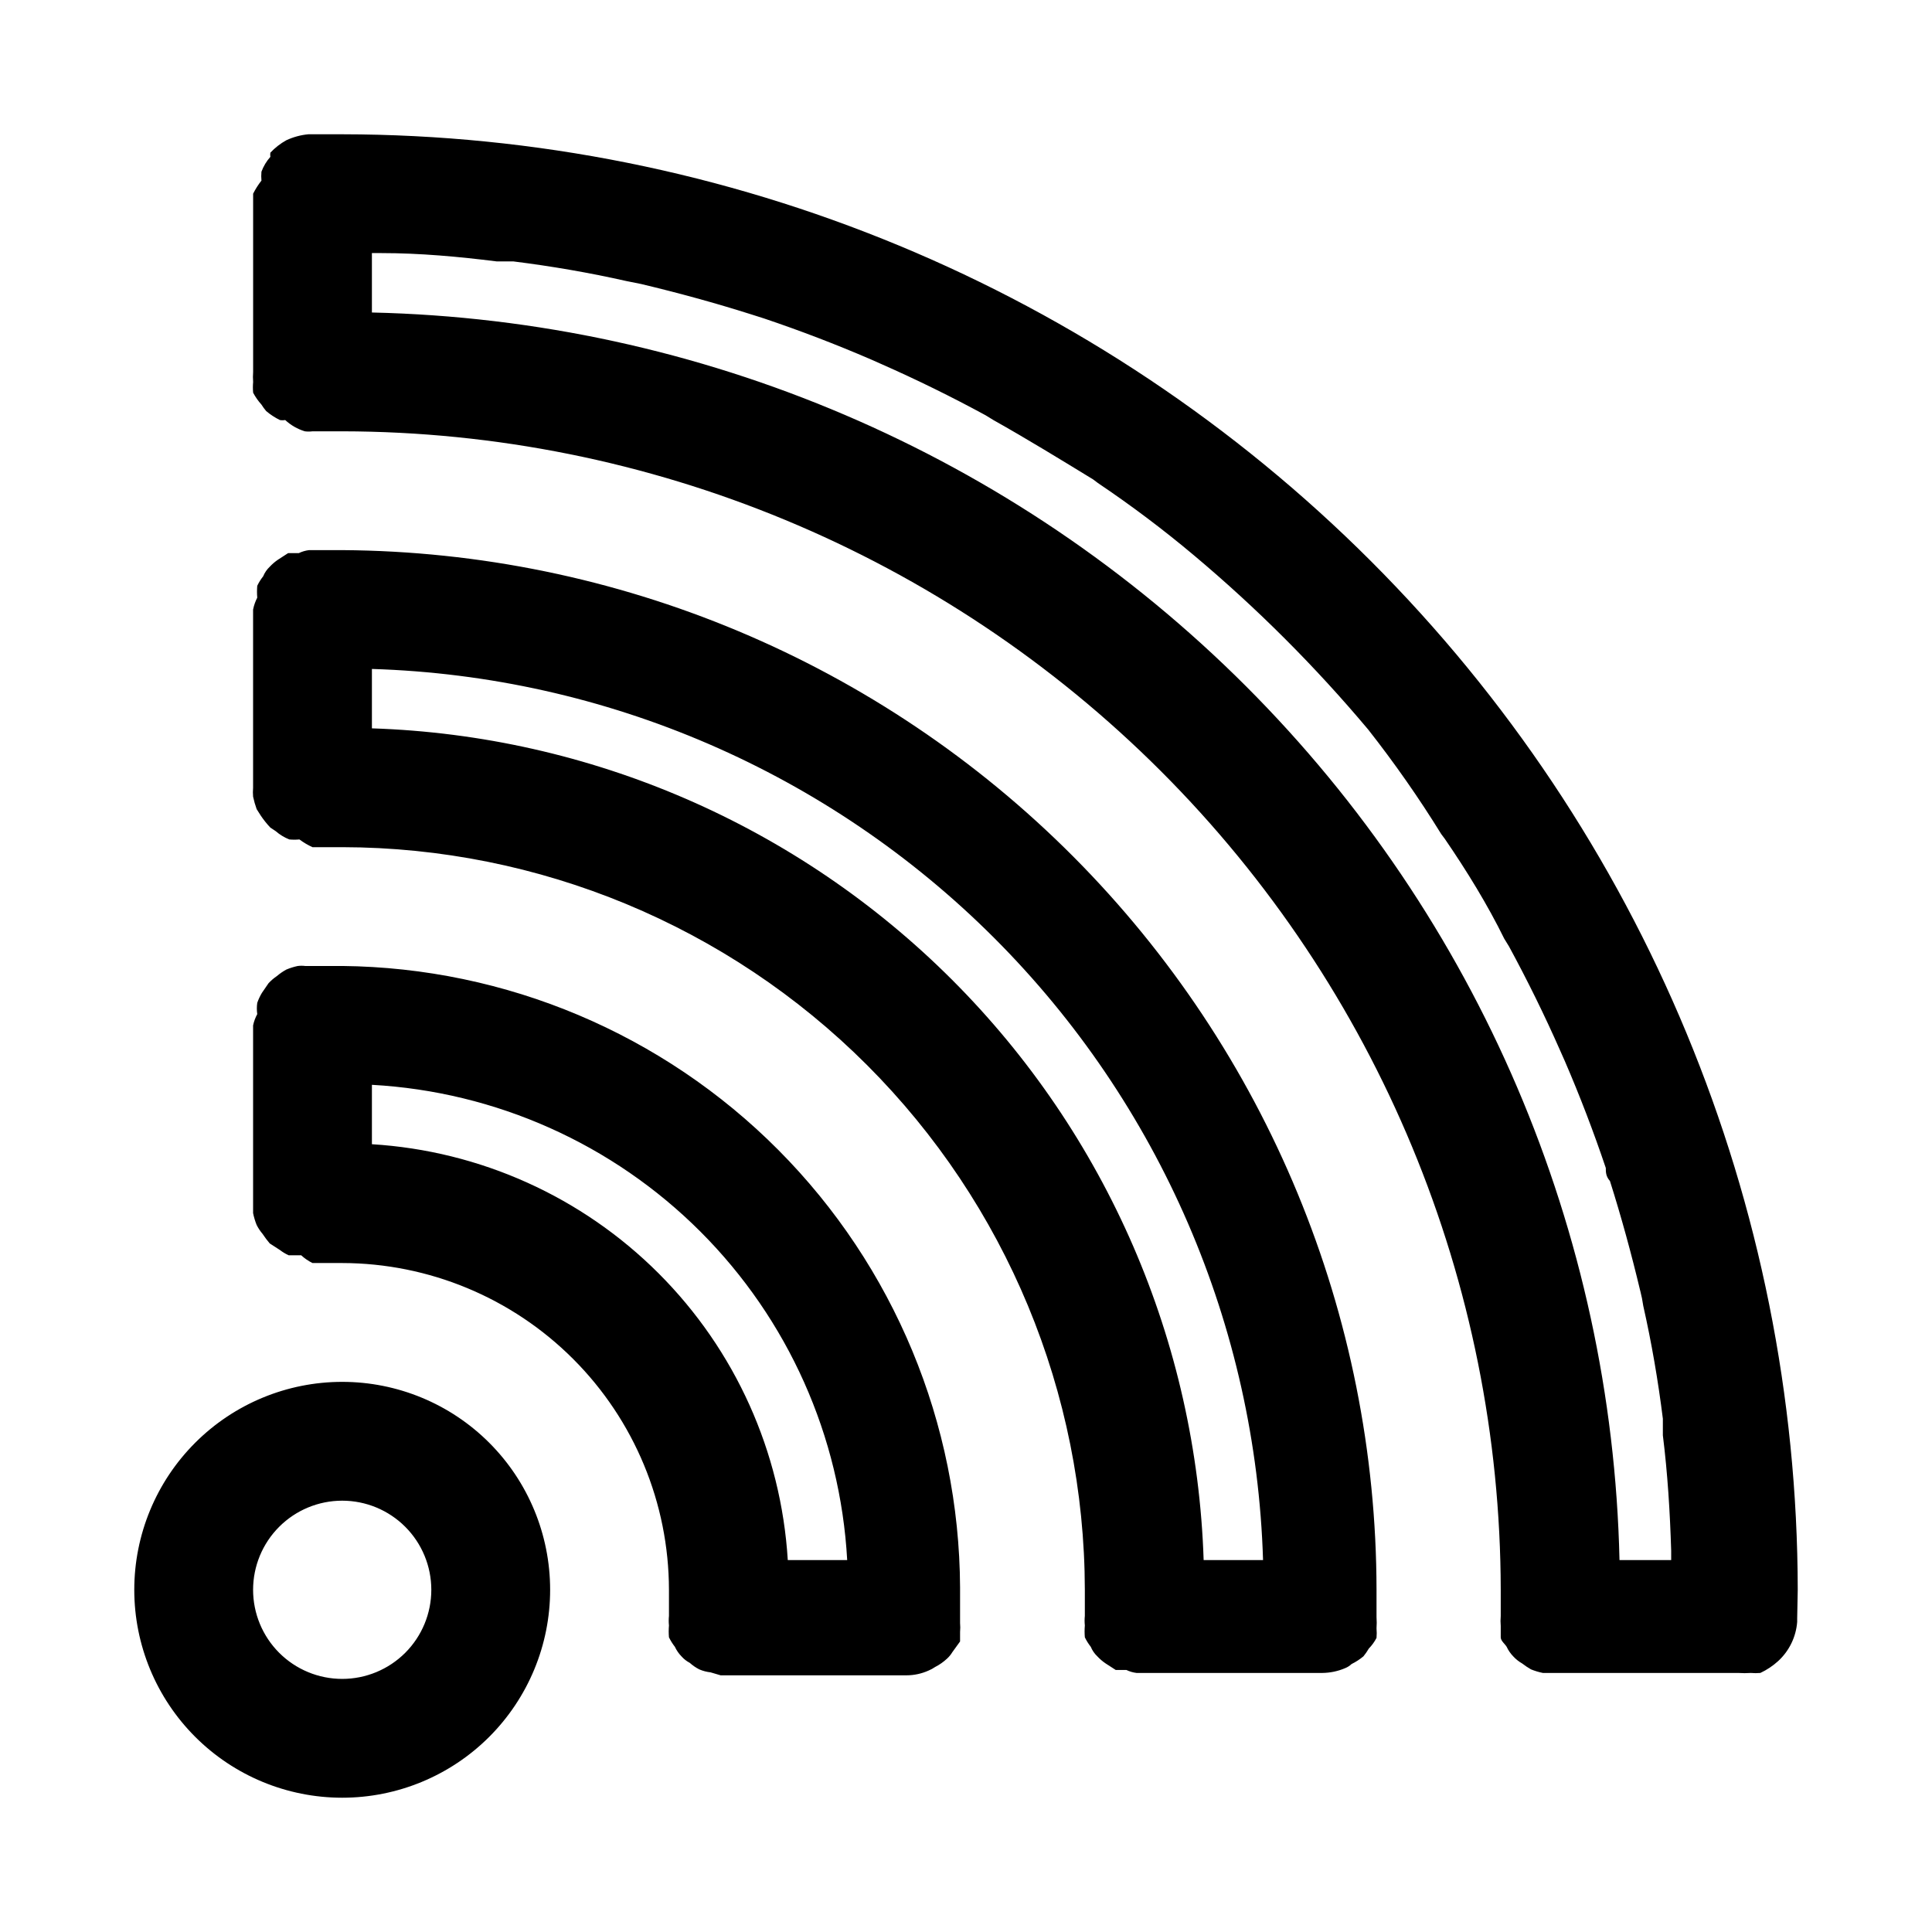 <?xml version="1.0" encoding="UTF-8"?>
<!-- Uploaded to: ICON Repo, www.svgrepo.com, Generator: ICON Repo Mixer Tools -->
<svg fill="#000000" width="800px" height="800px" version="1.1" viewBox="144 144 512 512" xmlns="http://www.w3.org/2000/svg">
 <path d="m234.69 289.79h-8.816c-0.93 0.117-1.836 0.383-2.68 0.789h-2.832l-2.676 1.73c-0.805 0.543-1.543 1.18-2.207 1.891-0.75 0.707-1.34 1.566-1.73 2.519-0.617 0.777-1.145 1.621-1.574 2.519-0.09 1.047-0.09 2.098 0 3.148-0.512 0.992-0.883 2.051-1.102 3.148v47.23c-0.07 0.785-0.07 1.578 0 2.363 0.242 1.121 0.559 2.227 0.945 3.305l1.102 1.73v0.004c0.75 1.113 1.594 2.168 2.519 3.148l1.418 0.945-0.004-0.004c1.074 0.938 2.297 1.684 3.621 2.207 0.891 0.086 1.789 0.086 2.68 0 1.074 0.805 2.234 1.492 3.461 2.047h7.875c52.168 0.082 102.18 20.844 139.07 57.73 36.887 36.891 57.648 86.898 57.734 139.07v6.926c-0.09 0.836-0.09 1.684 0 2.519-0.09 1.047-0.09 2.102 0 3.148 0.43 0.895 0.957 1.738 1.574 2.519 0.391 0.953 0.98 1.812 1.73 2.519 0.66 0.711 1.398 1.344 2.203 1.887l2.676 1.73h2.832l0.004 0.004c0.844 0.406 1.746 0.672 2.676 0.785h49.277c2.059-0.023 4.094-0.453 5.984-1.258 0.645-0.254 1.23-0.629 1.73-1.102 1.129-0.555 2.188-1.242 3.152-2.047 0.523-0.645 0.996-1.328 1.414-2.047 0.82-0.84 1.512-1.793 2.047-2.836 0.074-0.836 0.074-1.68 0-2.519 0.07-0.996 0.07-1.992 0-2.988v0.629-7.871c-0.082-72.805-28.941-142.62-80.289-194.23-51.344-51.609-121.01-80.832-193.81-81.289zm7.871 47.234v-15.746c62.031 1.895 121.01 27.387 164.89 71.27 43.883 43.887 69.375 102.86 71.27 164.89h-15.742c-1.891-57.855-25.719-112.83-66.652-153.77-40.934-40.934-95.906-64.762-153.77-66.648zm-7.871 62.977h-9.762c-0.68-0.09-1.367-0.09-2.047 0-1.027 0.219-2.027 0.535-2.992 0.941-0.898 0.488-1.742 1.066-2.519 1.734-0.805 0.543-1.543 1.176-2.203 1.887l-1.73 2.519h-0.004c-0.512 0.848-0.934 1.742-1.258 2.68-0.145 0.988-0.145 1.996 0 2.988-0.512 0.941-0.883 1.949-1.102 2.992v47.23 2.519c0.219 1.078 0.535 2.133 0.945 3.148 0.43 0.848 0.961 1.641 1.574 2.363 0.578 0.875 1.207 1.719 1.887 2.519l2.676 1.73h0.004c0.727 0.562 1.52 1.039 2.359 1.418h3.309c0.891 0.824 1.898 1.512 2.988 2.047h7.875c22.953 0.043 44.953 9.18 61.184 25.41 16.23 16.227 25.367 38.23 25.406 61.184v6.926c-0.086 0.836-0.086 1.684 0 2.519-0.09 1.047-0.09 2.102 0 3.148 0.434 0.895 0.961 1.738 1.574 2.519 0.43 0.934 1.016 1.785 1.734 2.519 0.621 0.707 1.367 1.293 2.203 1.73 0.762 0.684 1.609 1.266 2.519 1.73 0.953 0.41 1.961 0.676 2.992 0.789l2.676 0.789h49.277c2.008-0.008 3.992-0.438 5.824-1.262 0.609-0.254 1.191-0.57 1.734-0.945 1.145-0.586 2.203-1.328 3.148-2.203 0.555-0.504 1.031-1.086 1.418-1.73l2.047-2.832v-2.519-0.004c0.07-0.785 0.07-1.574 0-2.359v-1.73-7.715-0.004c-0.207-43.449-17.492-85.074-48.129-115.89s-72.164-48.34-115.61-48.793zm7.871 47.23v-15.742c32.816 1.809 63.812 15.66 87.051 38.898 23.238 23.242 37.09 54.234 38.902 87.051h-15.746c-1.754-28.652-13.926-55.68-34.227-75.98-20.301-20.301-47.324-32.473-75.98-34.227zm-7.871 62.977c-14.617 0-28.633 5.805-38.965 16.141-10.336 10.332-16.141 24.348-16.141 38.965 0 14.613 5.805 28.629 16.141 38.965 10.332 10.332 24.348 16.137 38.965 16.137 14.613 0 28.629-5.805 38.965-16.137 10.332-10.336 16.137-24.352 16.137-38.965 0-14.617-5.805-28.633-16.137-38.965-10.336-10.336-24.352-16.141-38.965-16.141zm0 78.719c-6.266 0-12.273-2.488-16.699-6.914-4.43-4.43-6.918-10.438-6.918-16.699 0-6.266 2.488-12.273 6.918-16.699 4.426-4.43 10.434-6.918 16.699-6.918 6.262 0 12.27 2.488 16.699 6.918 4.426 4.426 6.914 10.434 6.914 16.699 0 6.262-2.488 12.27-6.914 16.699-4.43 4.426-10.438 6.914-16.699 6.914zm385.73-23.613c-0.125-102.27-40.805-200.3-113.11-272.61-72.312-72.312-170.35-112.99-272.61-113.12h-8.977c-2.016 0.188-3.988 0.723-5.824 1.574-1.582 0.871-3.016 1.988-4.25 3.305-0.051 0.367-0.051 0.738 0 1.105-1.027 1.152-1.828 2.488-2.363 3.934-0.074 0.785-0.074 1.578 0 2.363-0.848 1.074-1.586 2.238-2.203 3.461v47.234c-0.07 0.891-0.07 1.785 0 2.676-0.086 0.941-0.086 1.891 0 2.836 0.602 1.133 1.344 2.191 2.203 3.148 0.379 0.605 0.801 1.184 1.262 1.73 1.105 0.93 2.32 1.723 3.621 2.363 0.469 0.082 0.945 0.082 1.414 0 1.484 1.375 3.262 2.398 5.195 2.988 0.68 0.09 1.367 0.09 2.047 0h7.875c81.383 0.125 159.4 32.512 216.95 90.059 57.547 57.551 89.934 135.57 90.059 216.95v6.926c-0.078 0.891-0.078 1.785 0 2.676v2.992c0 0.945 1.102 1.73 1.574 2.519 0.43 0.934 1.016 1.785 1.73 2.519 0.684 0.75 1.48 1.387 2.363 1.887 0.75 0.582 1.539 1.105 2.359 1.574 1.02 0.41 2.074 0.727 3.152 0.945h51.797c1.102 0.074 2.203 0.074 3.305 0 0.84 0.074 1.684 0.074 2.519 0 1.723-0.809 3.316-1.867 4.723-3.148 2.938-2.699 4.738-6.414 5.039-10.391v-0.945zm-377.86-338.5v-15.742h2.519c10.234 0 20.469 0.945 30.543 2.203h4.41c10.078 1.258 20.152 2.992 29.914 5.195l3.938 0.789c9.918 2.363 19.68 5.039 29.125 8.031l3.465 1.102c9.656 3.254 19.102 6.875 28.34 10.863l2.832 1.258c9.289 4.094 18.578 8.66 27.551 13.539l2.047 1.258c8.973 5.039 17.949 10.547 26.449 15.742l1.258 0.945v0.004c8.836 5.945 17.352 12.355 25.508 19.207 16.684 14.008 32.121 29.445 46.129 46.129 6.969 8.867 13.438 18.117 19.363 27.711l0.945 1.258c5.824 8.5 11.336 17.477 15.742 26.449l1.258 2.047c4.879 8.973 9.445 18.262 13.539 27.551l1.258 2.832c3.988 9.238 7.609 18.684 10.863 28.34 0 1.102 0 2.203 1.102 3.465 2.992 9.445 5.668 19.207 8.031 29.125l0.008 0.004c0.336 1.297 0.598 2.609 0.785 3.938 2.203 9.762 3.938 19.836 5.195 29.914v4.41c1.258 10.078 1.891 20.309 2.203 30.543v2.519l-13.695-0.004c-1.965-87.07-37.43-170.03-99.012-231.61-61.582-61.582-144.54-97.047-231.61-99.012z"/>
</svg>